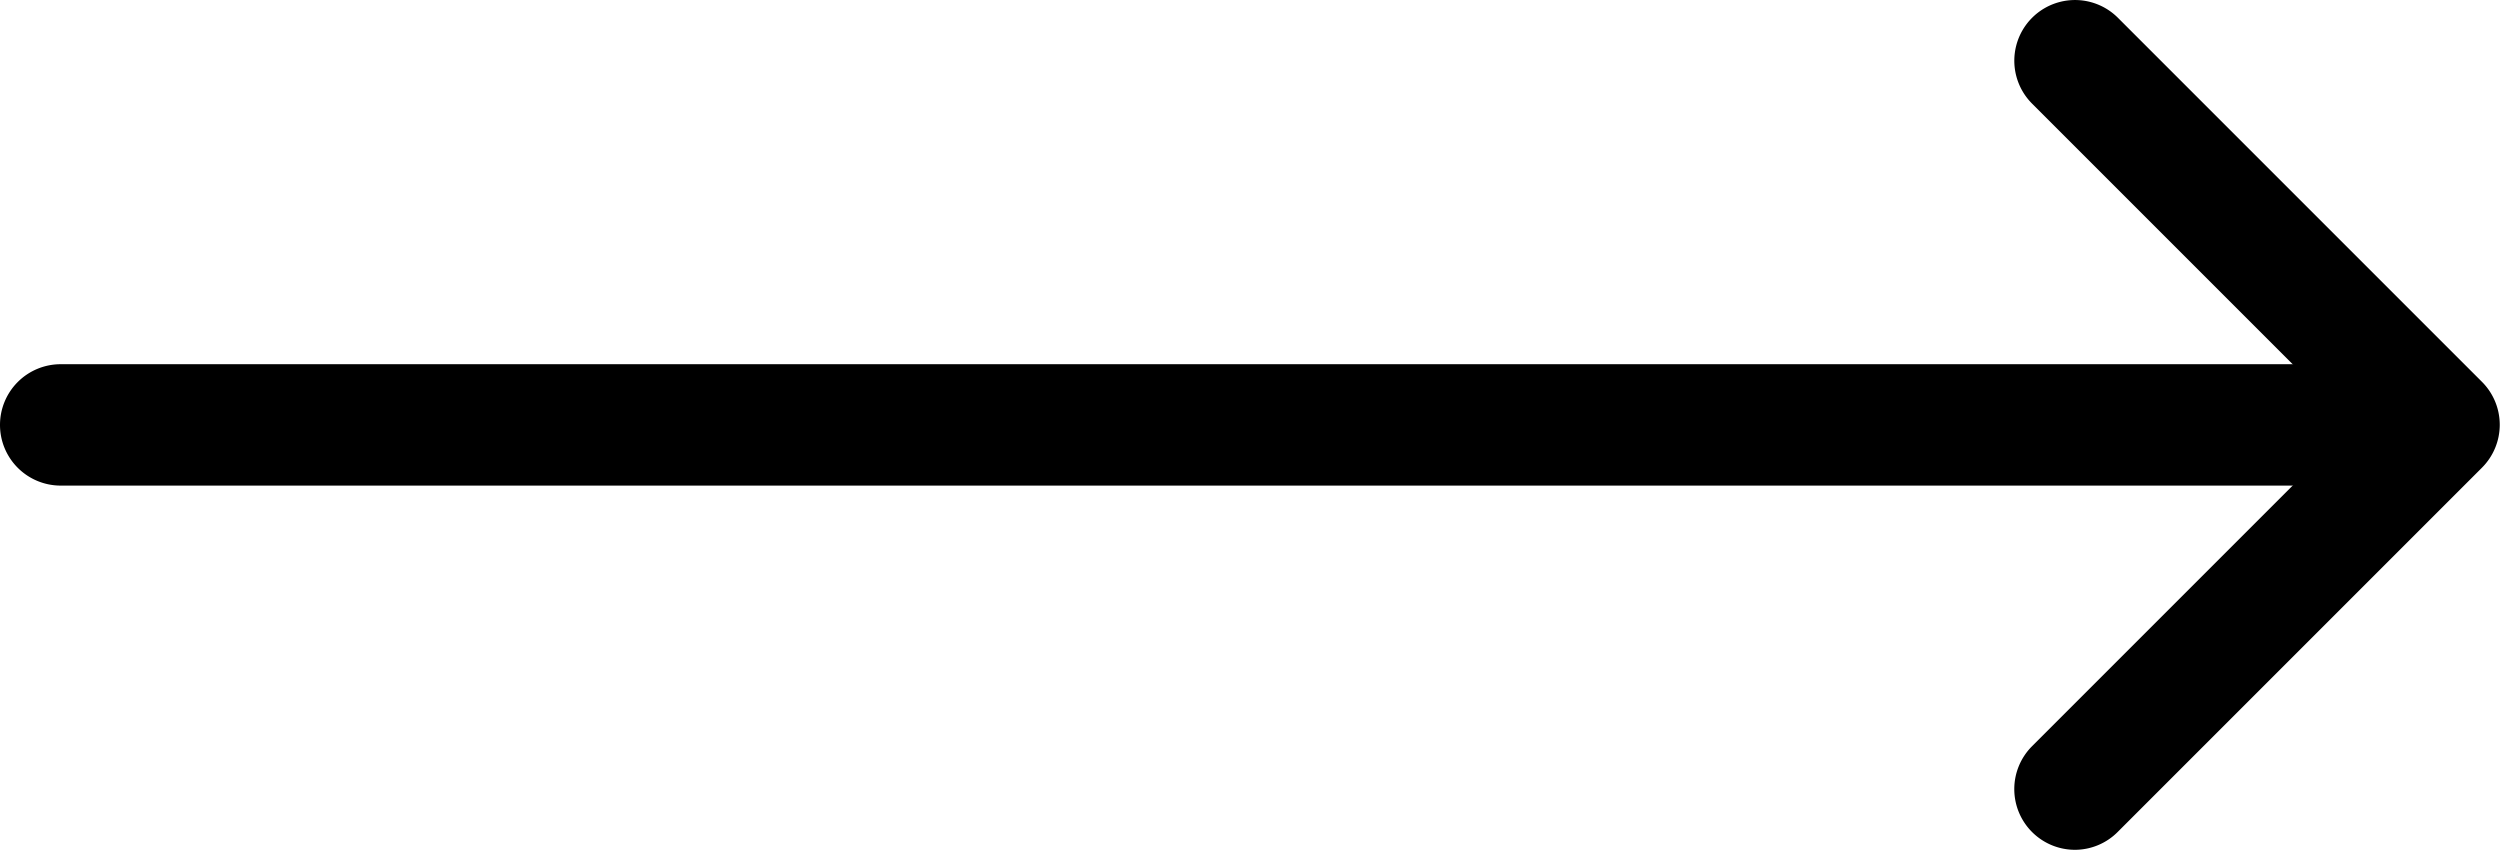 <svg xmlns="http://www.w3.org/2000/svg" width="43.951" height="14.94" viewBox="0 0 43.951 14.94">
  <g id="arrow-forward-outline" transform="translate(-46 -88)">
    <path id="Caminho_5187" data-name="Caminho 5187" d="M245.067,102.94a1.067,1.067,0,0,1-.755-1.822l5.648-5.648-5.648-5.648a1.067,1.067,0,0,1,1.509-1.509l6.4,6.4a1.067,1.067,0,0,1,0,1.509l-6.4,6.4A1.064,1.064,0,0,1,245.067,102.94Z" transform="translate(-162.587)" fill="currentColor"/>
    <path id="Linha_1" data-name="Linha 1" d="M-12.006-21.866H-52.933A1.067,1.067,0,0,1-54-22.933,1.067,1.067,0,0,1-52.933-24h40.927a1.067,1.067,0,0,1,1.067,1.067A1.067,1.067,0,0,1-12.006-21.866Z" transform="translate(100 118.403)" fill="currentColor"/>
  </g>
</svg>
